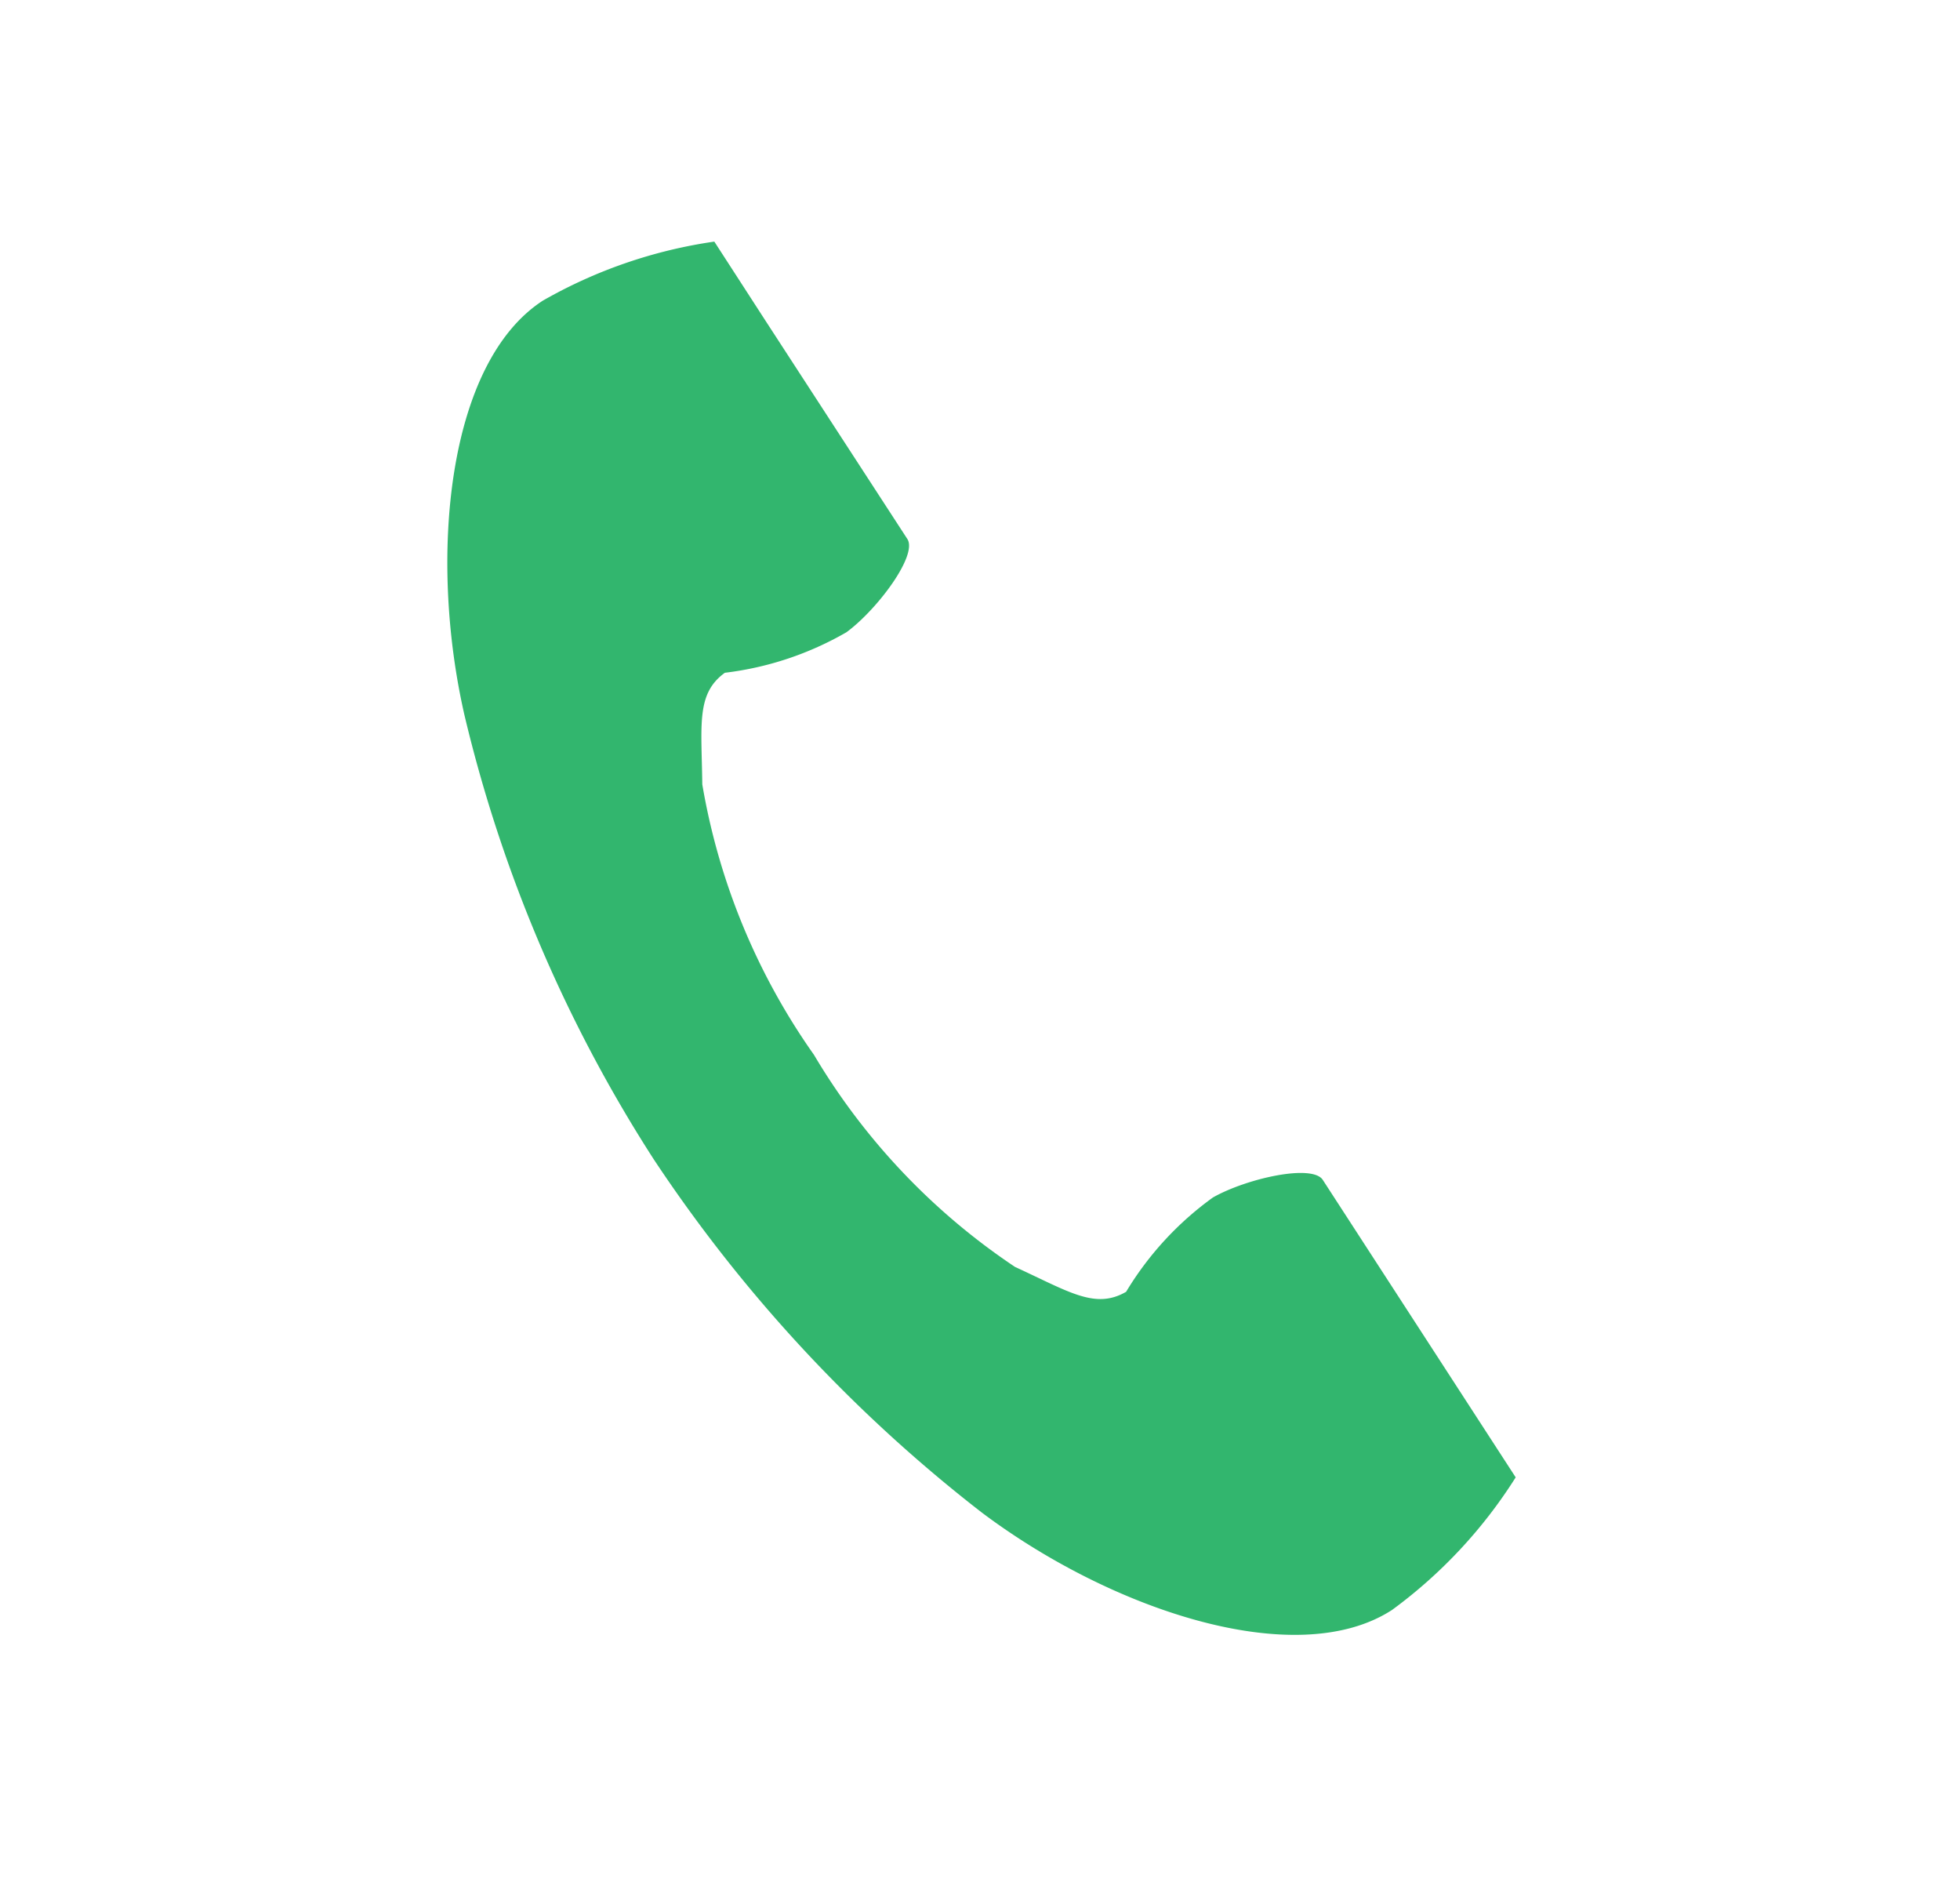 <svg xmlns="http://www.w3.org/2000/svg" width="29" height="28" viewBox="0 0 29 28">
  <g id="グループ_1647" data-name="グループ 1647" transform="translate(82 -5942.232)">
    <g id="電話の受話器のアイコン素材" transform="translate(-75.381 5945.805)">
      <path id="パス_163" data-name="パス 163" d="M61.125.873c-1.416.919-1.695,3.79-1.16,6.131a21.141,21.141,0,0,0,2.8,6.57A21.954,21.954,0,0,0,67.619,18.8c1.919,1.443,4.654,2.36,6.071,1.441a7.174,7.174,0,0,0,1.829-1.961l-.761-1.173-2.093-3.227c-.156-.24-1.131-.021-1.626.26a4.717,4.717,0,0,0-1.284,1.395c-.458.265-.842,0-1.644-.368a9.765,9.765,0,0,1-2.975-3.138,9.764,9.764,0,0,1-1.652-4c-.01-.883-.094-1.341.334-1.651a4.717,4.717,0,0,0,1.8-.6c.458-.338,1.056-1.139.9-1.379L64.423,1.176,63.662,0A7.174,7.174,0,0,0,61.125.873Z" transform="translate(-59.712 0.001)" fill="#32b66e"/>
    </g>
    <g id="グループ_143" data-name="グループ 143" transform="translate(-82 5942.218)">
      <rect id="長方形_68" data-name="長方形 68" width="29" height="28" transform="translate(0 0.014)" fill="none"/>
    </g>
  </g>
</svg>
